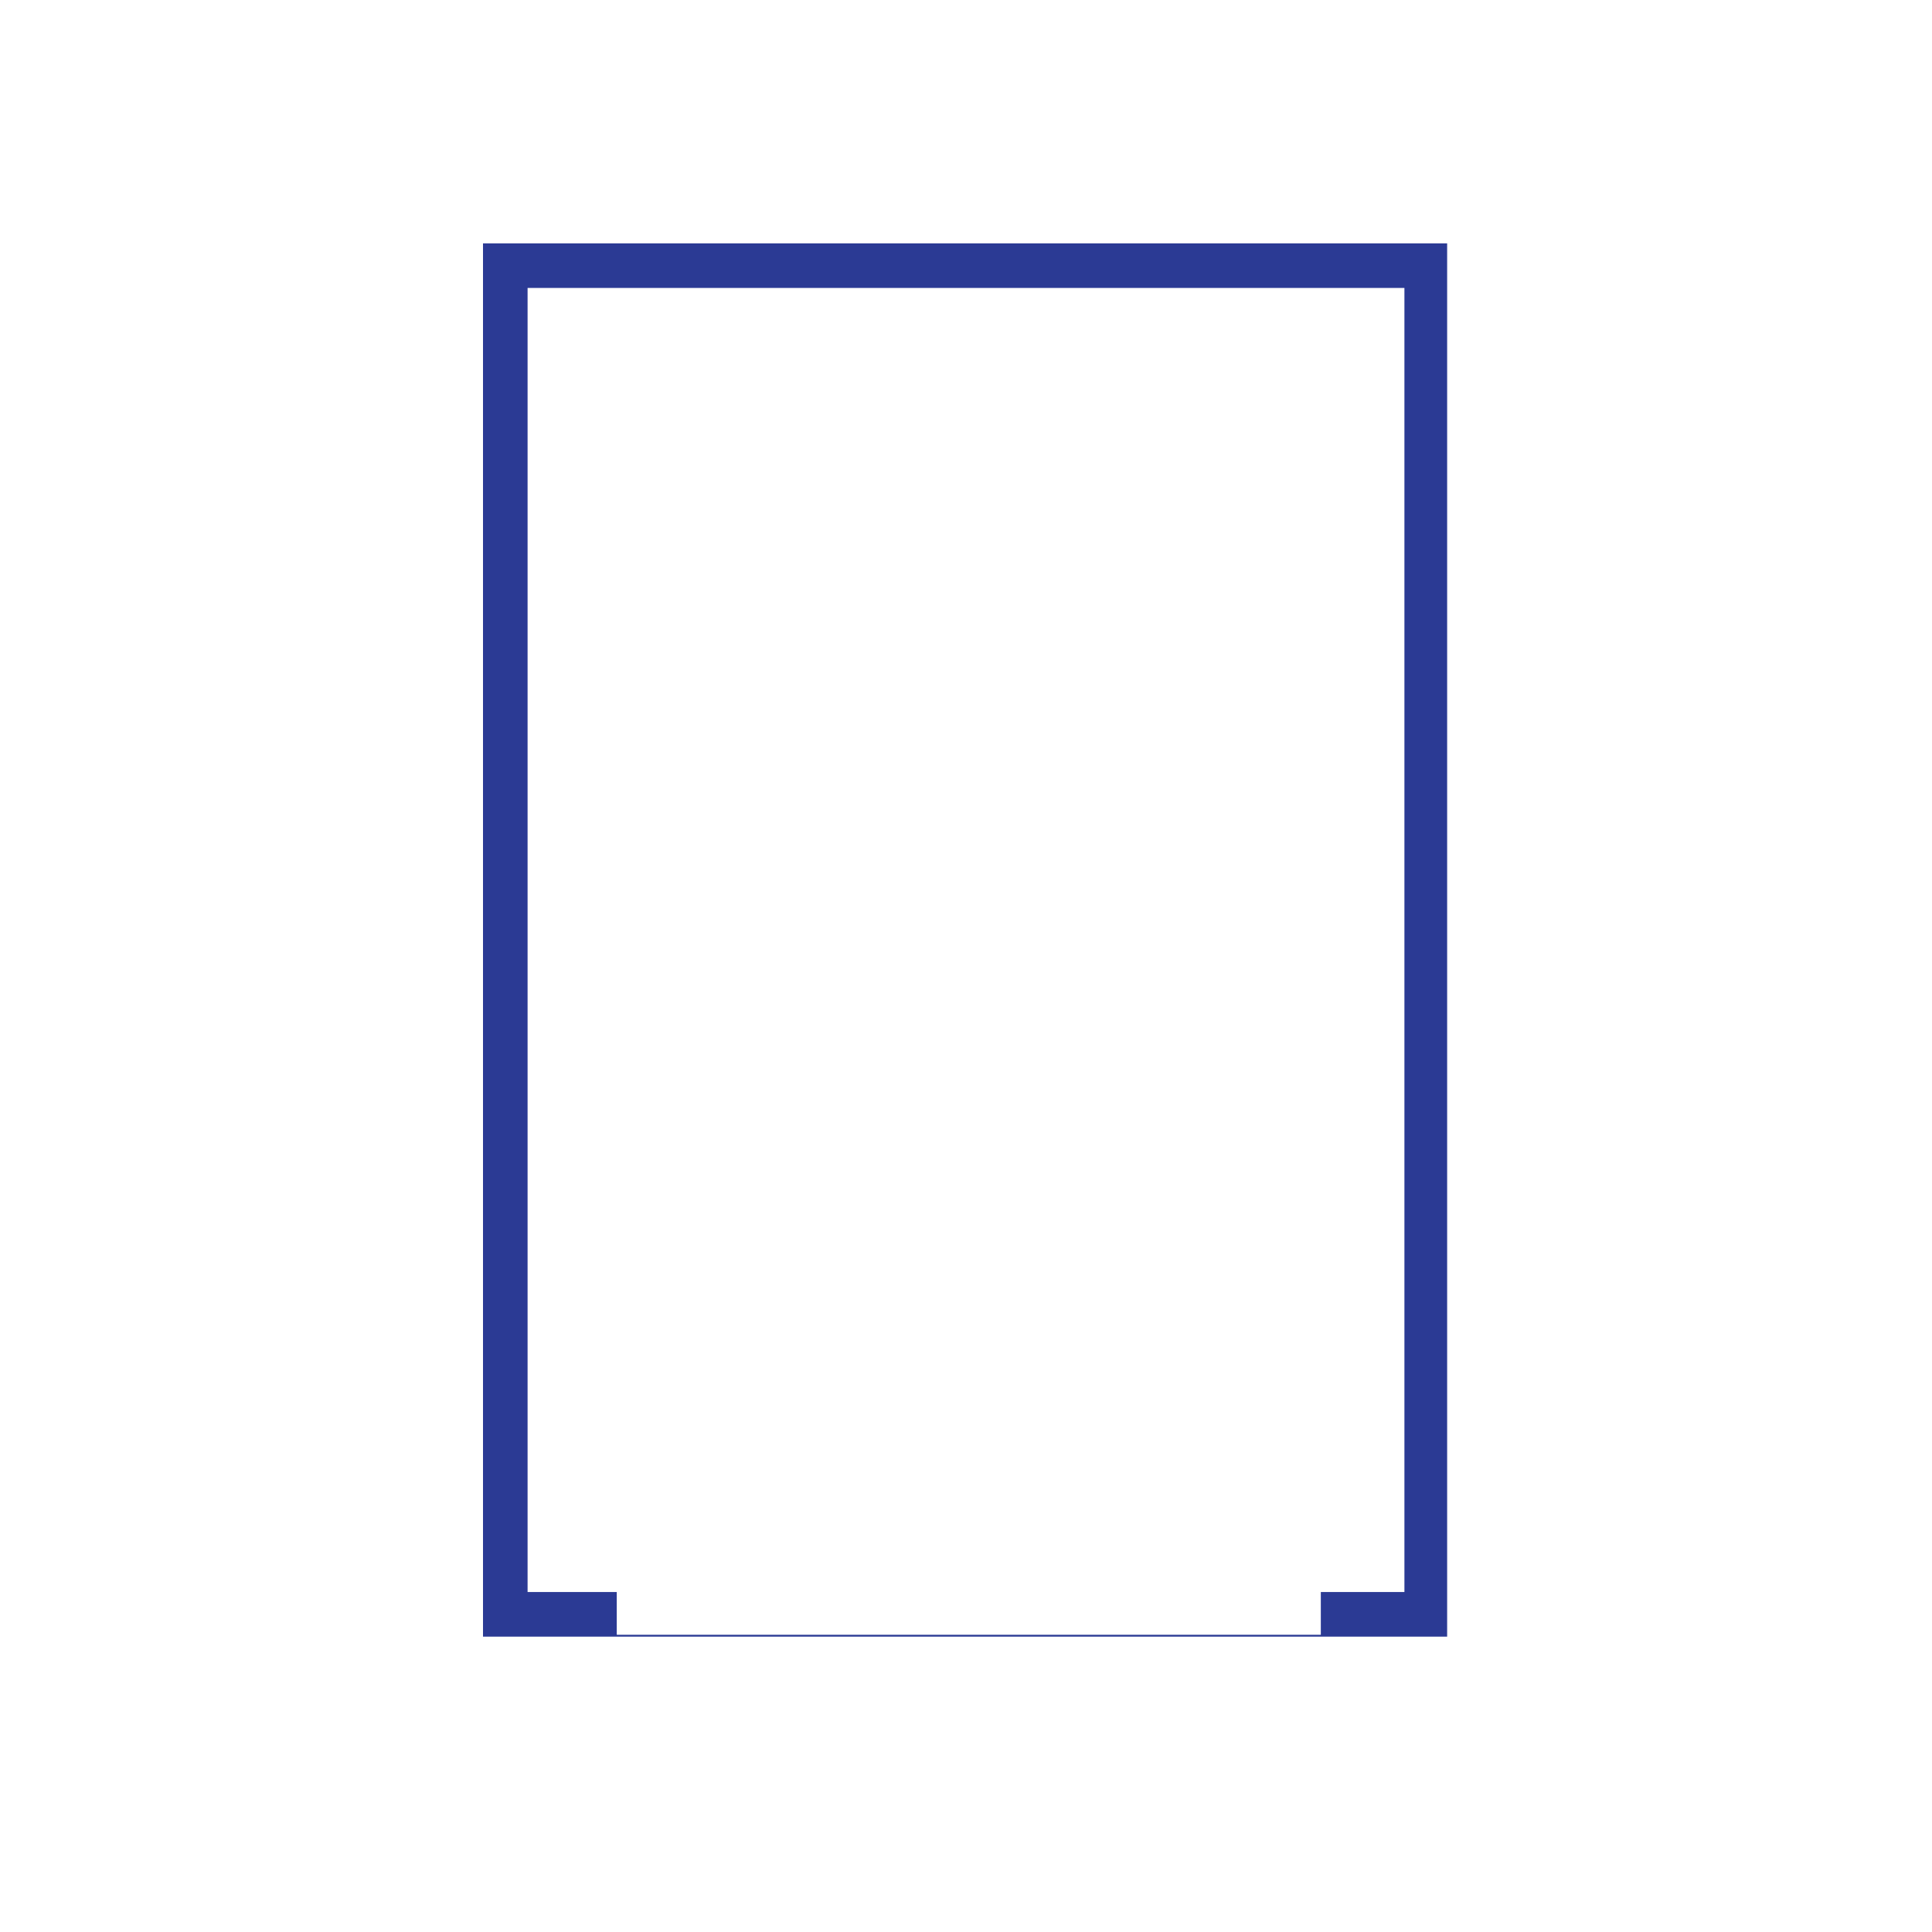 <?xml version="1.0" encoding="utf-8"?>
<!-- Generator: Adobe Illustrator 23.0.3, SVG Export Plug-In . SVG Version: 6.00 Build 0)  -->
<svg version="1.1" id="Layer_1" xmlns="http://www.w3.org/2000/svg" xmlns:xlink="http://www.w3.org/1999/xlink" x="0px" y="0px"
	 viewBox="0 0 104 104" style="enable-background:new 0 0 104 104;" xml:space="preserve">
<style type="text/css">
	.st0{fill:#2B3A94;}
</style>
<rect x="33" y="104" class="st0" width="38" height="0.2"/>
<path class="st0" d="M26,13.1v75h51.9v-75H26z M75.7,85.7h-4.6V88H33.2v-2.3h-4.8V15.5h47.2V85.7z"/>
</svg>
